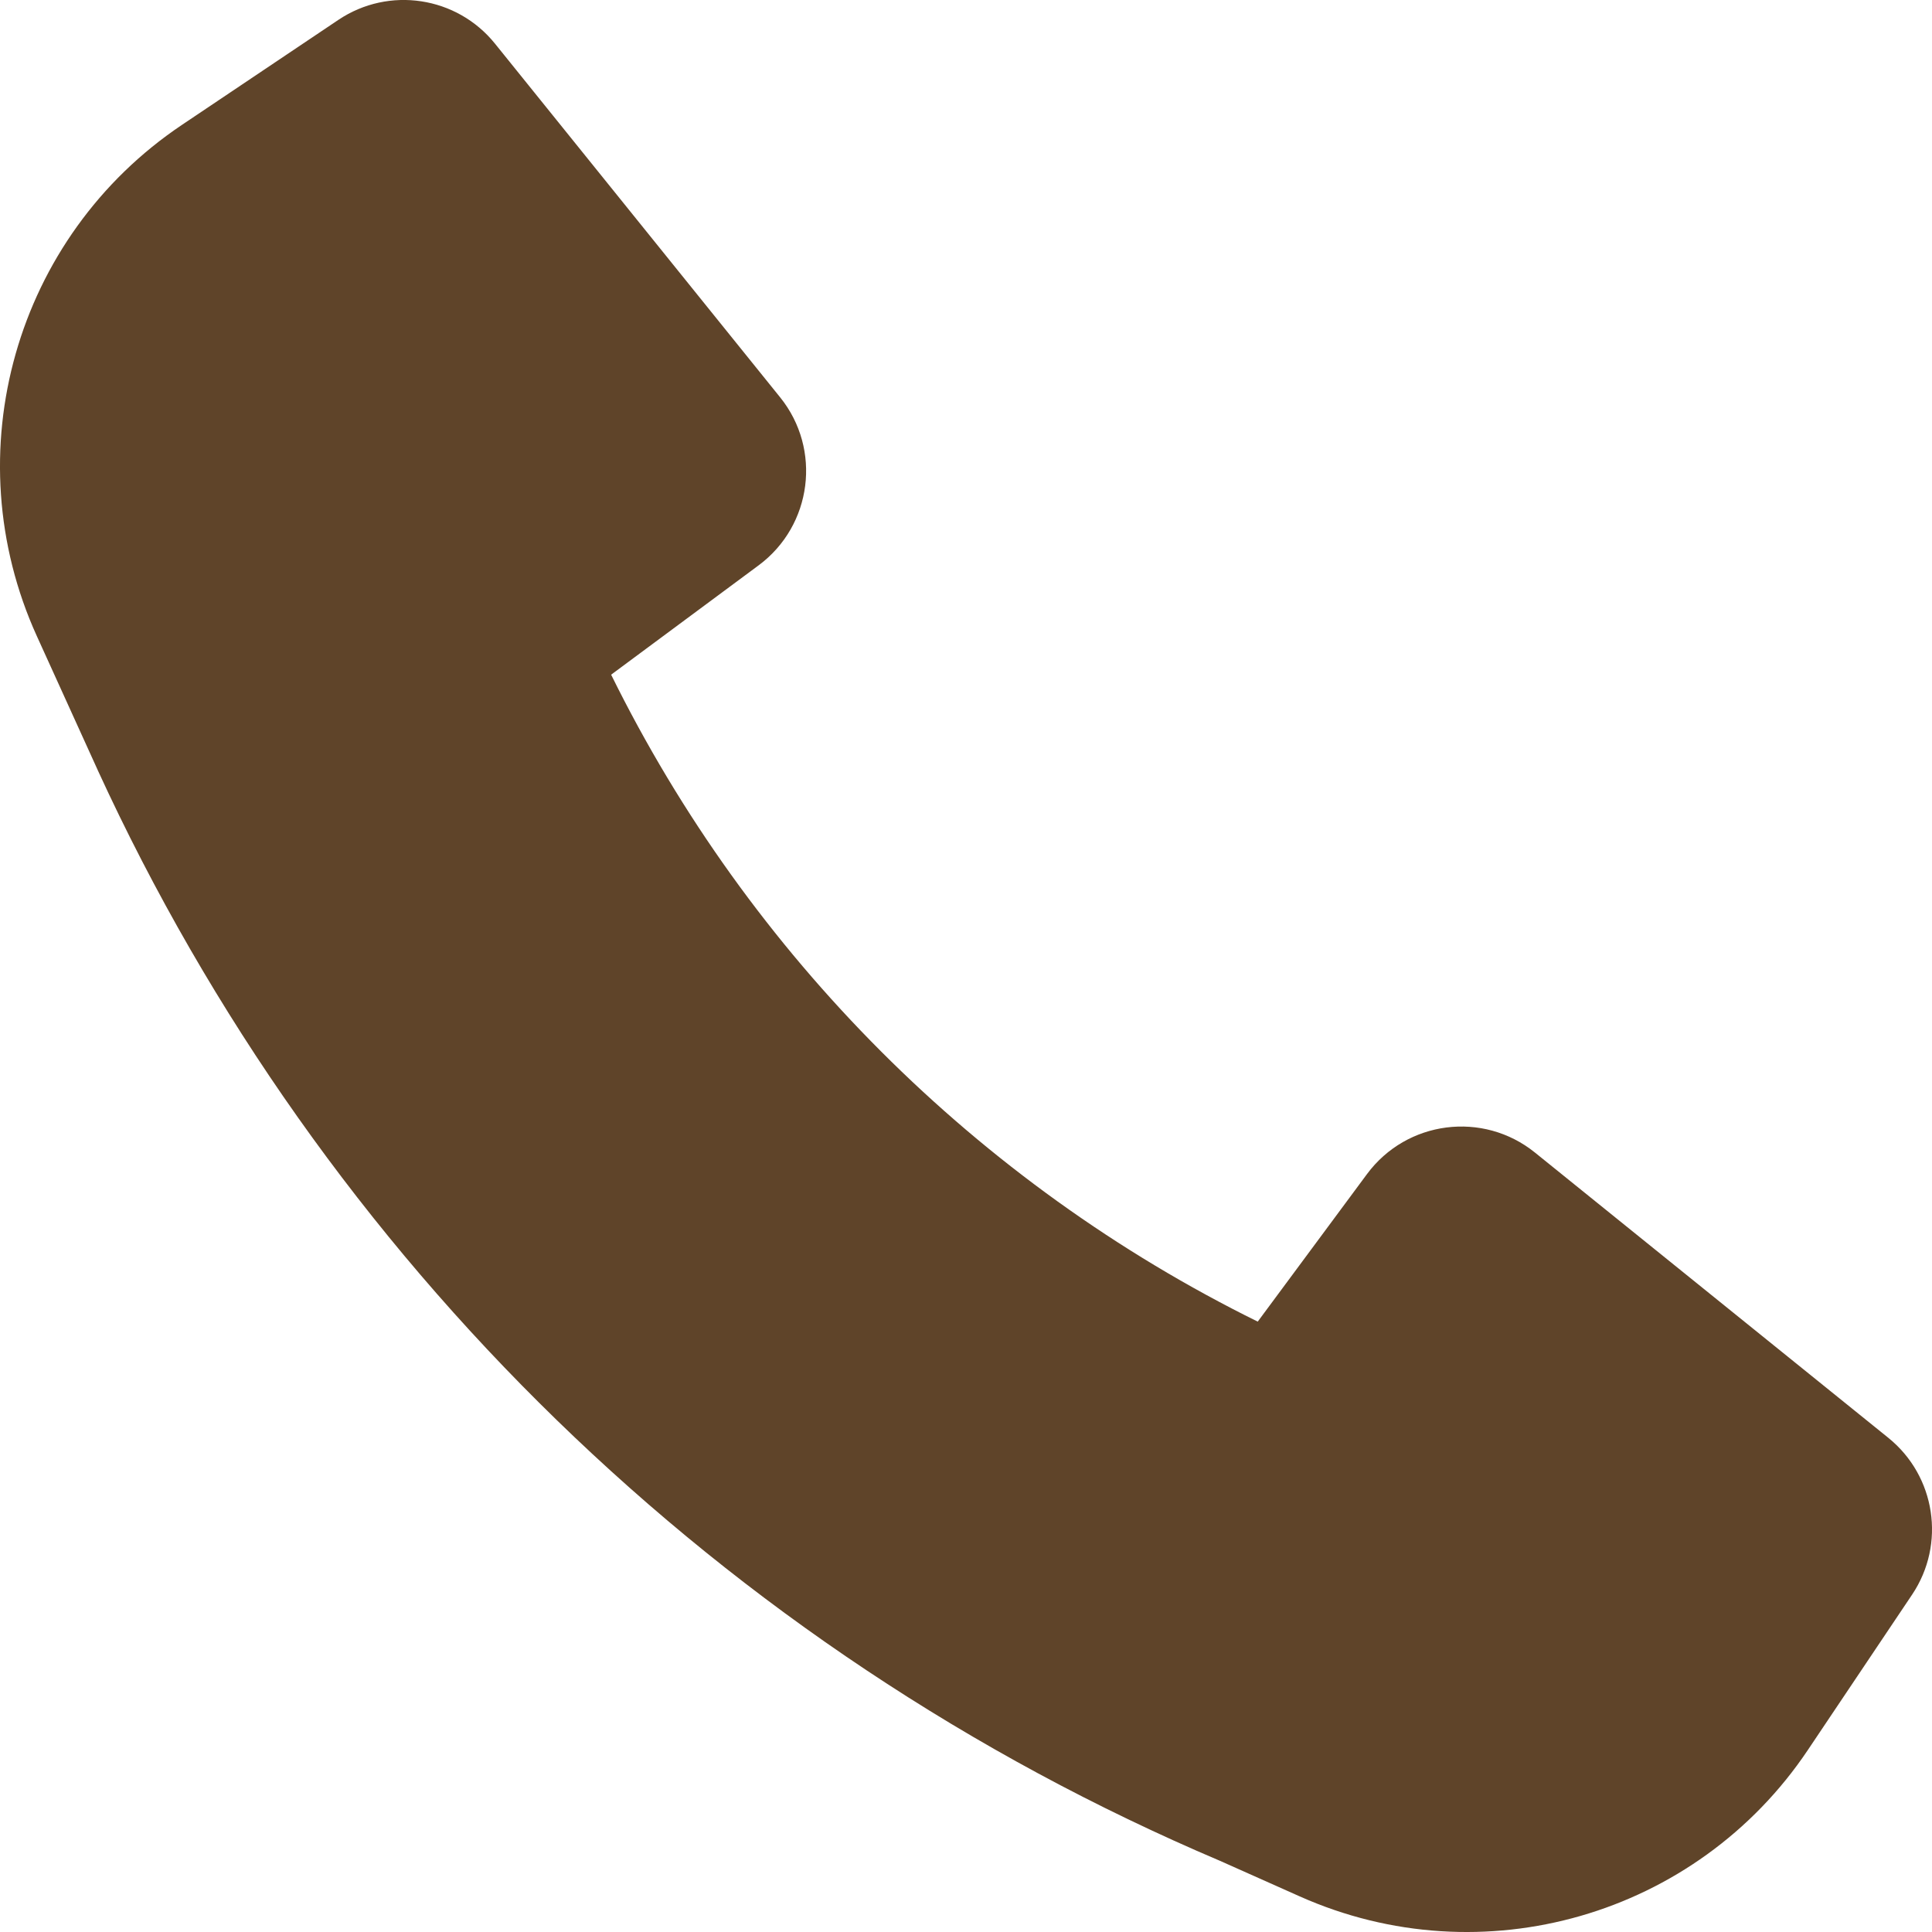 <?xml version="1.0" encoding="UTF-8"?> <svg xmlns="http://www.w3.org/2000/svg" width="28" height="28" viewBox="0 0 28 28" fill="none"><path d="M1.416 11.161C4.675 18.262 10.473 23.908 17.682 26.969L18.837 27.484C21.481 28.663 24.589 27.767 26.201 25.362L27.712 23.11C28.203 22.378 28.053 21.392 27.367 20.838L22.246 16.704C21.494 16.097 20.388 16.238 19.812 17.015L18.228 19.154C14.163 17.148 10.862 13.845 8.857 9.778L10.995 8.193C11.771 7.617 11.913 6.51 11.306 5.758L7.174 0.633C6.621 -0.053 5.636 -0.203 4.904 0.288L2.638 1.809C0.219 3.431 -0.671 6.567 0.534 9.219L1.415 11.158L1.416 11.161Z" fill="#5F4429"></path></svg> 